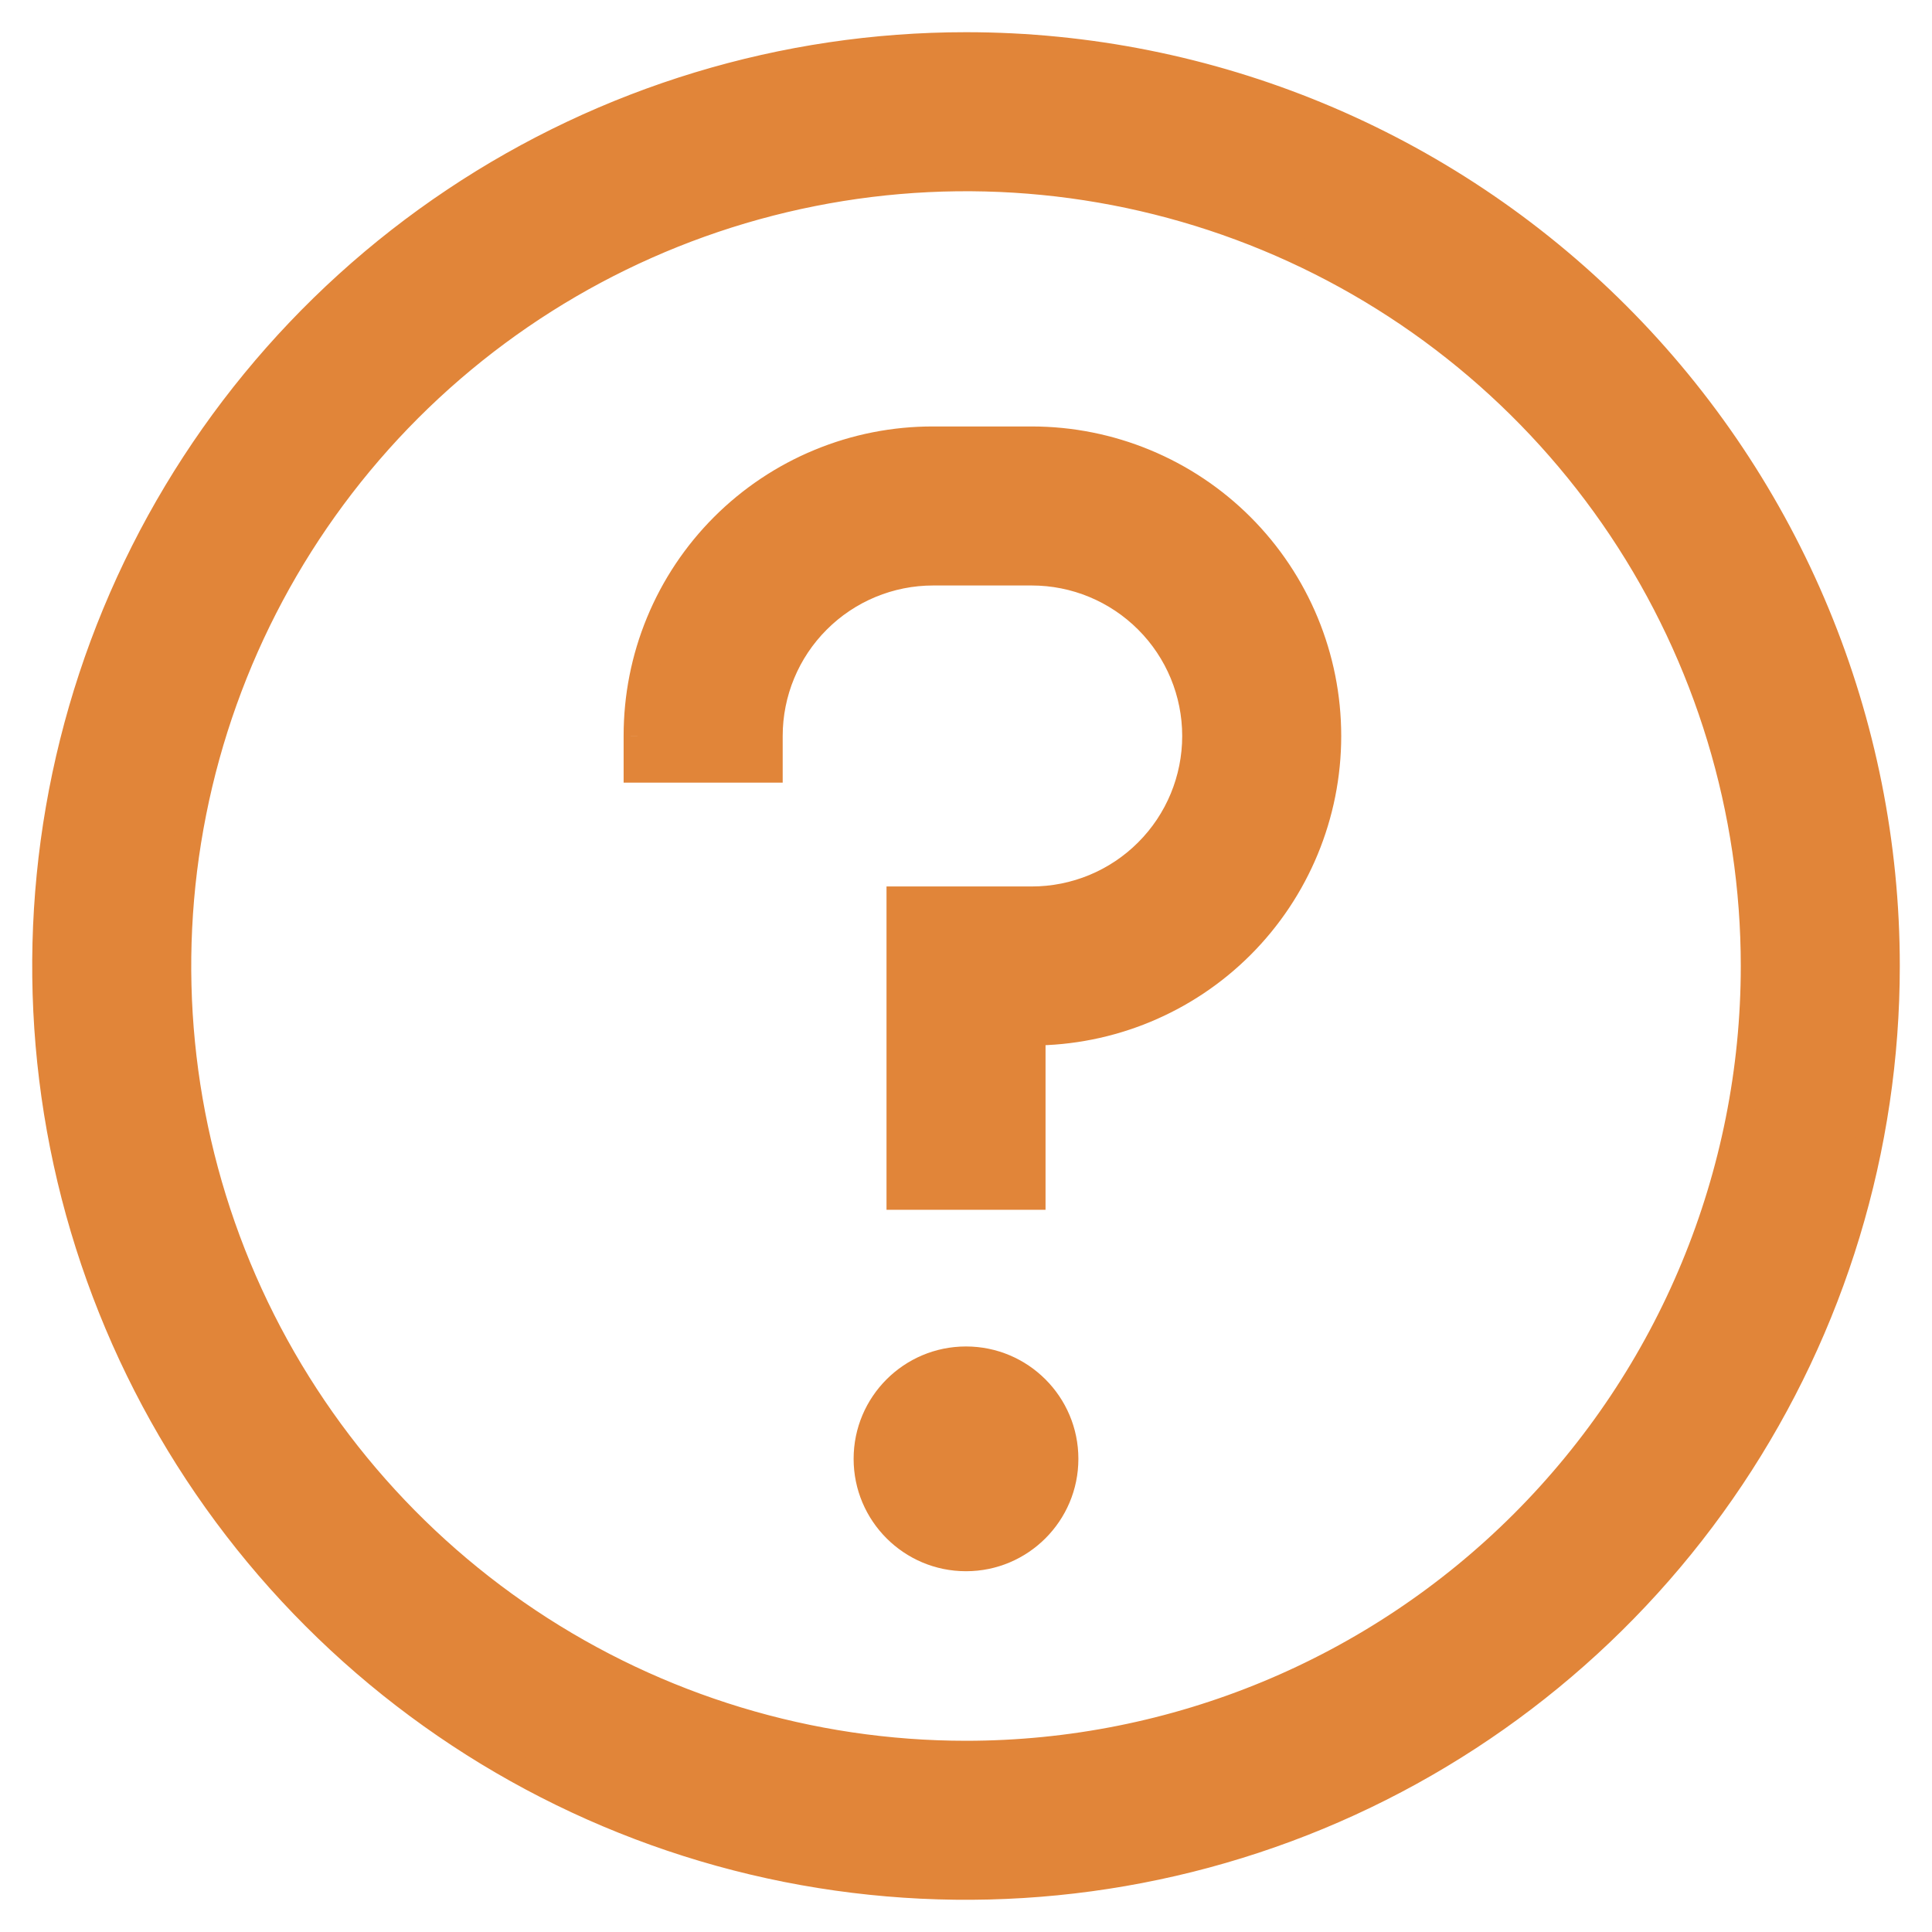 <?xml version="1.0" encoding="UTF-8"?> <svg xmlns="http://www.w3.org/2000/svg" width="42" height="42" viewBox="0 0 42 42" fill="none"> <path d="M21 1C17.044 1 13.178 2.173 9.889 4.371C6.6 6.568 4.036 9.692 2.522 13.346C1.009 17.001 0.613 21.022 1.384 24.902C2.156 28.781 4.061 32.345 6.858 35.142C9.655 37.939 13.219 39.844 17.098 40.616C20.978 41.387 24.999 40.991 28.654 39.478C32.308 37.964 35.432 35.4 37.629 32.111C39.827 28.822 41 24.956 41 21C41 15.696 38.893 10.609 35.142 6.858C31.391 3.107 26.304 1 21 1V1ZM21 38.143C17.61 38.143 14.295 37.137 11.476 35.254C8.657 33.37 6.46 30.693 5.162 27.56C3.865 24.428 3.525 20.981 4.187 17.656C4.848 14.33 6.481 11.276 8.878 8.878C11.276 6.481 14.33 4.848 17.656 4.187C20.981 3.525 24.428 3.865 27.56 5.162C30.693 6.46 33.37 8.657 35.254 11.476C37.137 14.295 38.143 17.61 38.143 21C38.143 25.547 36.337 29.907 33.122 33.122C29.907 36.337 25.547 38.143 21 38.143Z" fill="#E18539" stroke="#E18539" stroke-width="0.6"></path> <path fill-rule="evenodd" clip-rule="evenodd" d="M20.286 9.571H22.429C24.134 9.571 25.769 10.249 26.974 11.454C28.18 12.66 28.857 14.295 28.857 16C28.857 17.705 28.18 19.34 26.974 20.546C25.769 21.751 24.134 22.428 22.429 22.428V26H19.572V19.571H22.429C23.376 19.571 24.285 19.195 24.954 18.525C25.624 17.855 26 16.947 26 16C26 15.053 25.624 14.144 24.954 13.475C24.285 12.805 23.376 12.428 22.429 12.428H20.286C19.339 12.428 18.43 12.805 17.761 13.475C17.091 14.144 16.715 15.053 16.715 16V16.714H13.857V16C13.856 15.155 14.021 14.318 14.343 13.537C14.665 12.757 15.139 12.047 15.736 11.45C16.333 10.853 17.043 10.379 17.824 10.057C18.605 9.734 19.441 9.569 20.286 9.571ZM23.143 31.714C23.143 32.898 22.184 33.857 21 33.857C19.817 33.857 18.857 32.898 18.857 31.714C18.857 30.531 19.817 29.571 21 29.571C22.184 29.571 23.143 30.531 23.143 31.714Z" fill="#E18539"></path> <path d="M20.286 9.571L20.285 9.871H20.286V9.571ZM26.974 11.454L26.762 11.666L26.762 11.666L26.974 11.454ZM26.974 20.546L26.762 20.333L26.762 20.333L26.974 20.546ZM22.429 22.428V22.128H22.129V22.428H22.429ZM22.429 26V26.3H22.729V26H22.429ZM19.572 26H19.272V26.3H19.572V26ZM19.572 19.571V19.271H19.272V19.571H19.572ZM24.954 13.475L24.742 13.687L24.742 13.687L24.954 13.475ZM17.761 13.475L17.549 13.262L17.549 13.262L17.761 13.475ZM16.715 16.714V17.014H17.015V16.714H16.715ZM13.857 16.714H13.557V17.014H13.857V16.714ZM13.857 16H14.157L14.157 15.999L13.857 16ZM14.343 13.537L14.066 13.423L14.066 13.423L14.343 13.537ZM15.736 11.45L15.948 11.662L15.948 11.662L15.736 11.45ZM22.429 9.271H20.286V9.871H22.429V9.271ZM27.187 11.242C25.925 9.98 24.213 9.271 22.429 9.271V9.871C24.054 9.871 25.613 10.517 26.762 11.666L27.187 11.242ZM29.157 16C29.157 14.215 28.448 12.504 27.187 11.242L26.762 11.666C27.912 12.816 28.557 14.374 28.557 16H29.157ZM27.187 20.758C28.448 19.496 29.157 17.784 29.157 16H28.557C28.557 17.625 27.912 19.184 26.762 20.333L27.187 20.758ZM22.429 22.728C24.213 22.728 25.925 22.02 27.187 20.758L26.762 20.333C25.613 21.483 24.054 22.128 22.429 22.128V22.728ZM22.729 26V22.428H22.129V26H22.729ZM19.572 26.3H22.429V25.7H19.572V26.3ZM19.272 19.571V26H19.872V19.571H19.272ZM22.429 19.271H19.572V19.871H22.429V19.271ZM24.742 18.313C24.129 18.927 23.297 19.271 22.429 19.271V19.871C23.456 19.871 24.44 19.463 25.166 18.737L24.742 18.313ZM25.7 16C25.7 16.867 25.356 17.7 24.742 18.313L25.166 18.737C25.892 18.011 26.3 17.027 26.3 16H25.7ZM24.742 13.687C25.356 14.3 25.7 15.132 25.7 16H26.3C26.3 14.973 25.892 13.988 25.166 13.262L24.742 13.687ZM22.429 12.728C23.297 12.728 24.129 13.073 24.742 13.687L25.166 13.262C24.44 12.536 23.456 12.128 22.429 12.128V12.728ZM20.286 12.728H22.429V12.128H20.286V12.728ZM17.973 13.687C18.586 13.073 19.418 12.728 20.286 12.728V12.128C19.259 12.128 18.274 12.536 17.549 13.262L17.973 13.687ZM17.015 16C17.015 15.132 17.359 14.3 17.973 13.687L17.549 13.262C16.823 13.988 16.415 14.973 16.415 16H17.015ZM17.015 16.714V16H16.415V16.714H17.015ZM13.857 17.014H16.715V16.414H13.857V17.014ZM13.557 16V16.714H14.157V16H13.557ZM14.066 13.423C13.728 14.24 13.556 15.116 13.557 16L14.157 15.999C14.156 15.194 14.313 14.396 14.62 13.652L14.066 13.423ZM15.524 11.238C14.899 11.863 14.403 12.606 14.066 13.423L14.62 13.652C14.928 12.908 15.379 12.232 15.948 11.662L15.524 11.238ZM17.709 9.78C16.892 10.117 16.149 10.613 15.524 11.238L15.948 11.662C16.518 11.093 17.194 10.641 17.938 10.334L17.709 9.78ZM20.287 9.271C19.402 9.269 18.526 9.442 17.709 9.78L17.938 10.334C18.683 10.027 19.48 9.87 20.285 9.871L20.287 9.271ZM21 34.157C22.349 34.157 23.443 33.063 23.443 31.714H22.843C22.843 32.732 22.018 33.557 21 33.557V34.157ZM18.557 31.714C18.557 33.063 19.651 34.157 21 34.157V33.557C19.983 33.557 19.157 32.732 19.157 31.714H18.557ZM21 29.271C19.651 29.271 18.557 30.365 18.557 31.714H19.157C19.157 30.696 19.983 29.871 21 29.871V29.271ZM23.443 31.714C23.443 30.365 22.349 29.271 21 29.271V29.871C22.018 29.871 22.843 30.696 22.843 31.714H23.443Z" fill="#E18539"></path> </svg> 